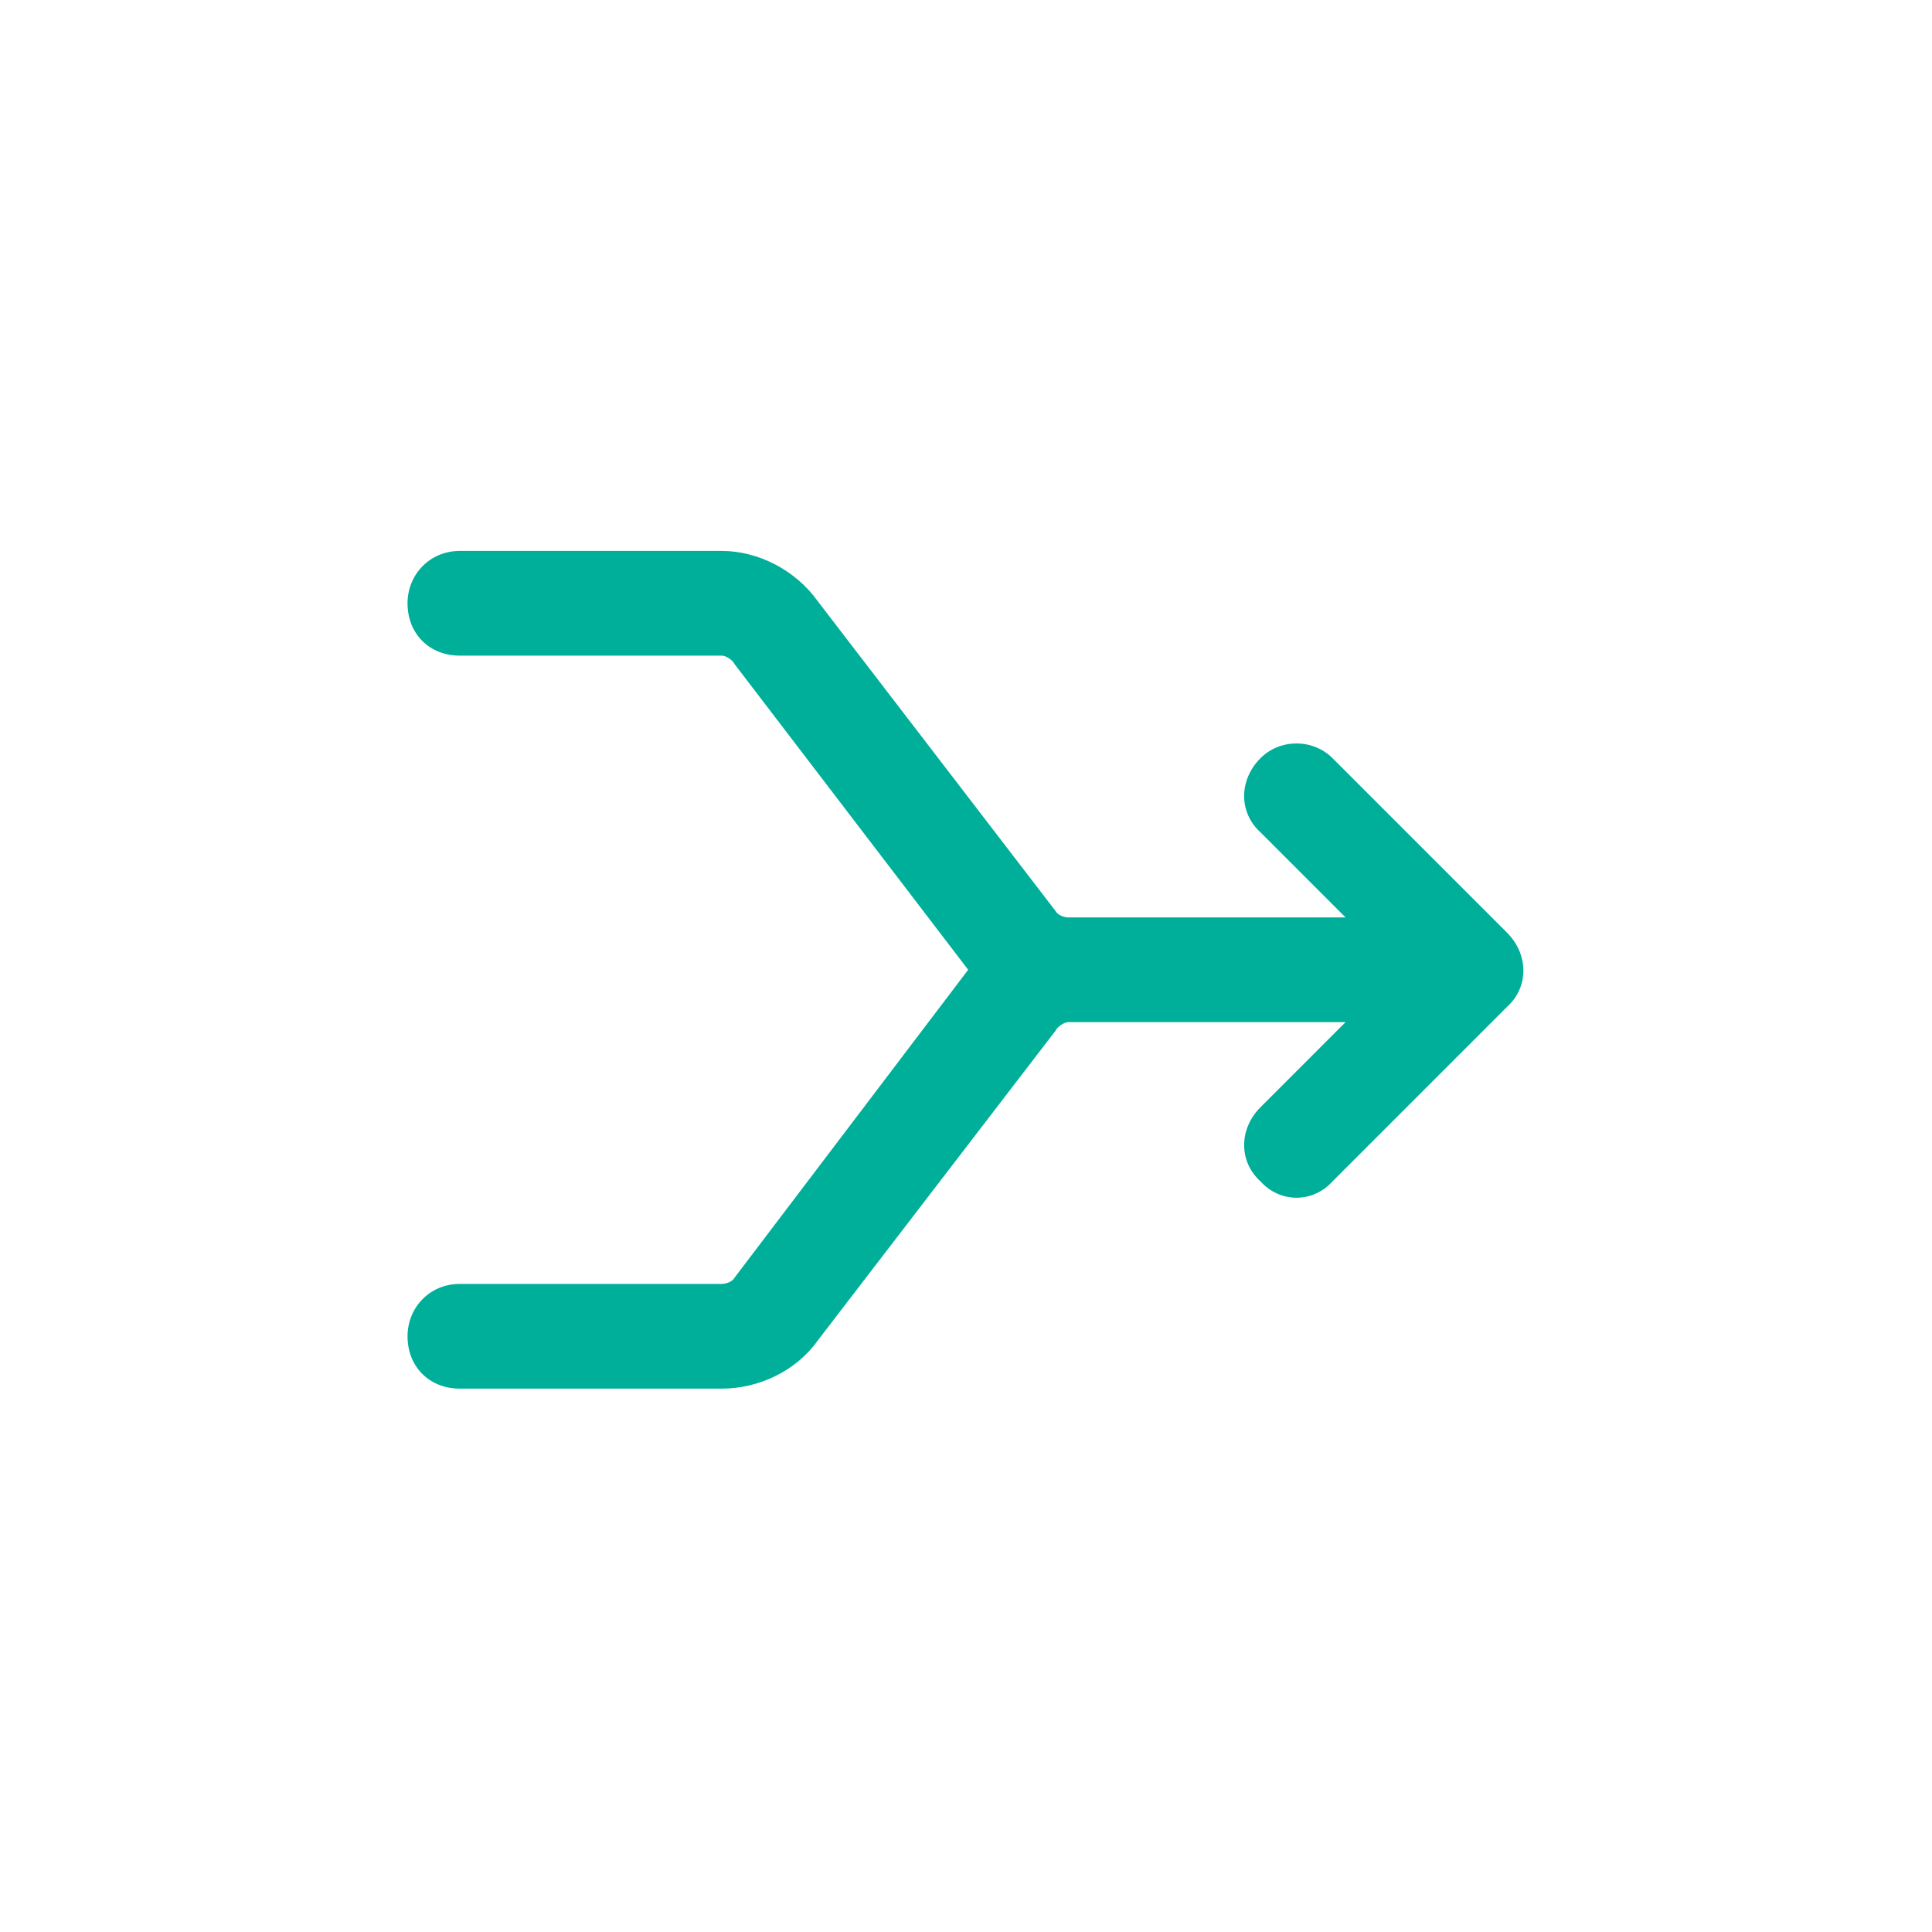 <svg width="64" height="64" viewBox="0 0 64 64" fill="none" xmlns="http://www.w3.org/2000/svg">
<path d="M13.5 19.984C13.5 19.045 14.223 18.25 15.234 18.25H23.906C25.135 18.25 26.363 18.9 27.086 19.912L34.963 30.174C35.035 30.318 35.252 30.391 35.397 30.391H44.574L41.756 27.572C41.033 26.922 41.033 25.838 41.756 25.115C42.406 24.465 43.49 24.465 44.141 25.115L49.922 30.896C50.645 31.619 50.645 32.703 49.922 33.353L44.141 39.135C43.49 39.857 42.406 39.857 41.756 39.135C41.033 38.484 41.033 37.4 41.756 36.678L44.574 33.859H35.397C35.252 33.859 35.035 34.004 34.963 34.148L27.086 44.41C26.363 45.422 25.135 46 23.906 46H15.234C14.223 46 13.5 45.277 13.5 44.266C13.5 43.326 14.223 42.531 15.234 42.531H23.906C24.051 42.531 24.268 42.459 24.34 42.315L32.072 32.125L24.34 22.008C24.268 21.863 24.051 21.719 23.906 21.719H15.234C14.223 21.719 13.5 20.996 13.5 19.984Z" fill="#00AF9A"/>
</svg>
